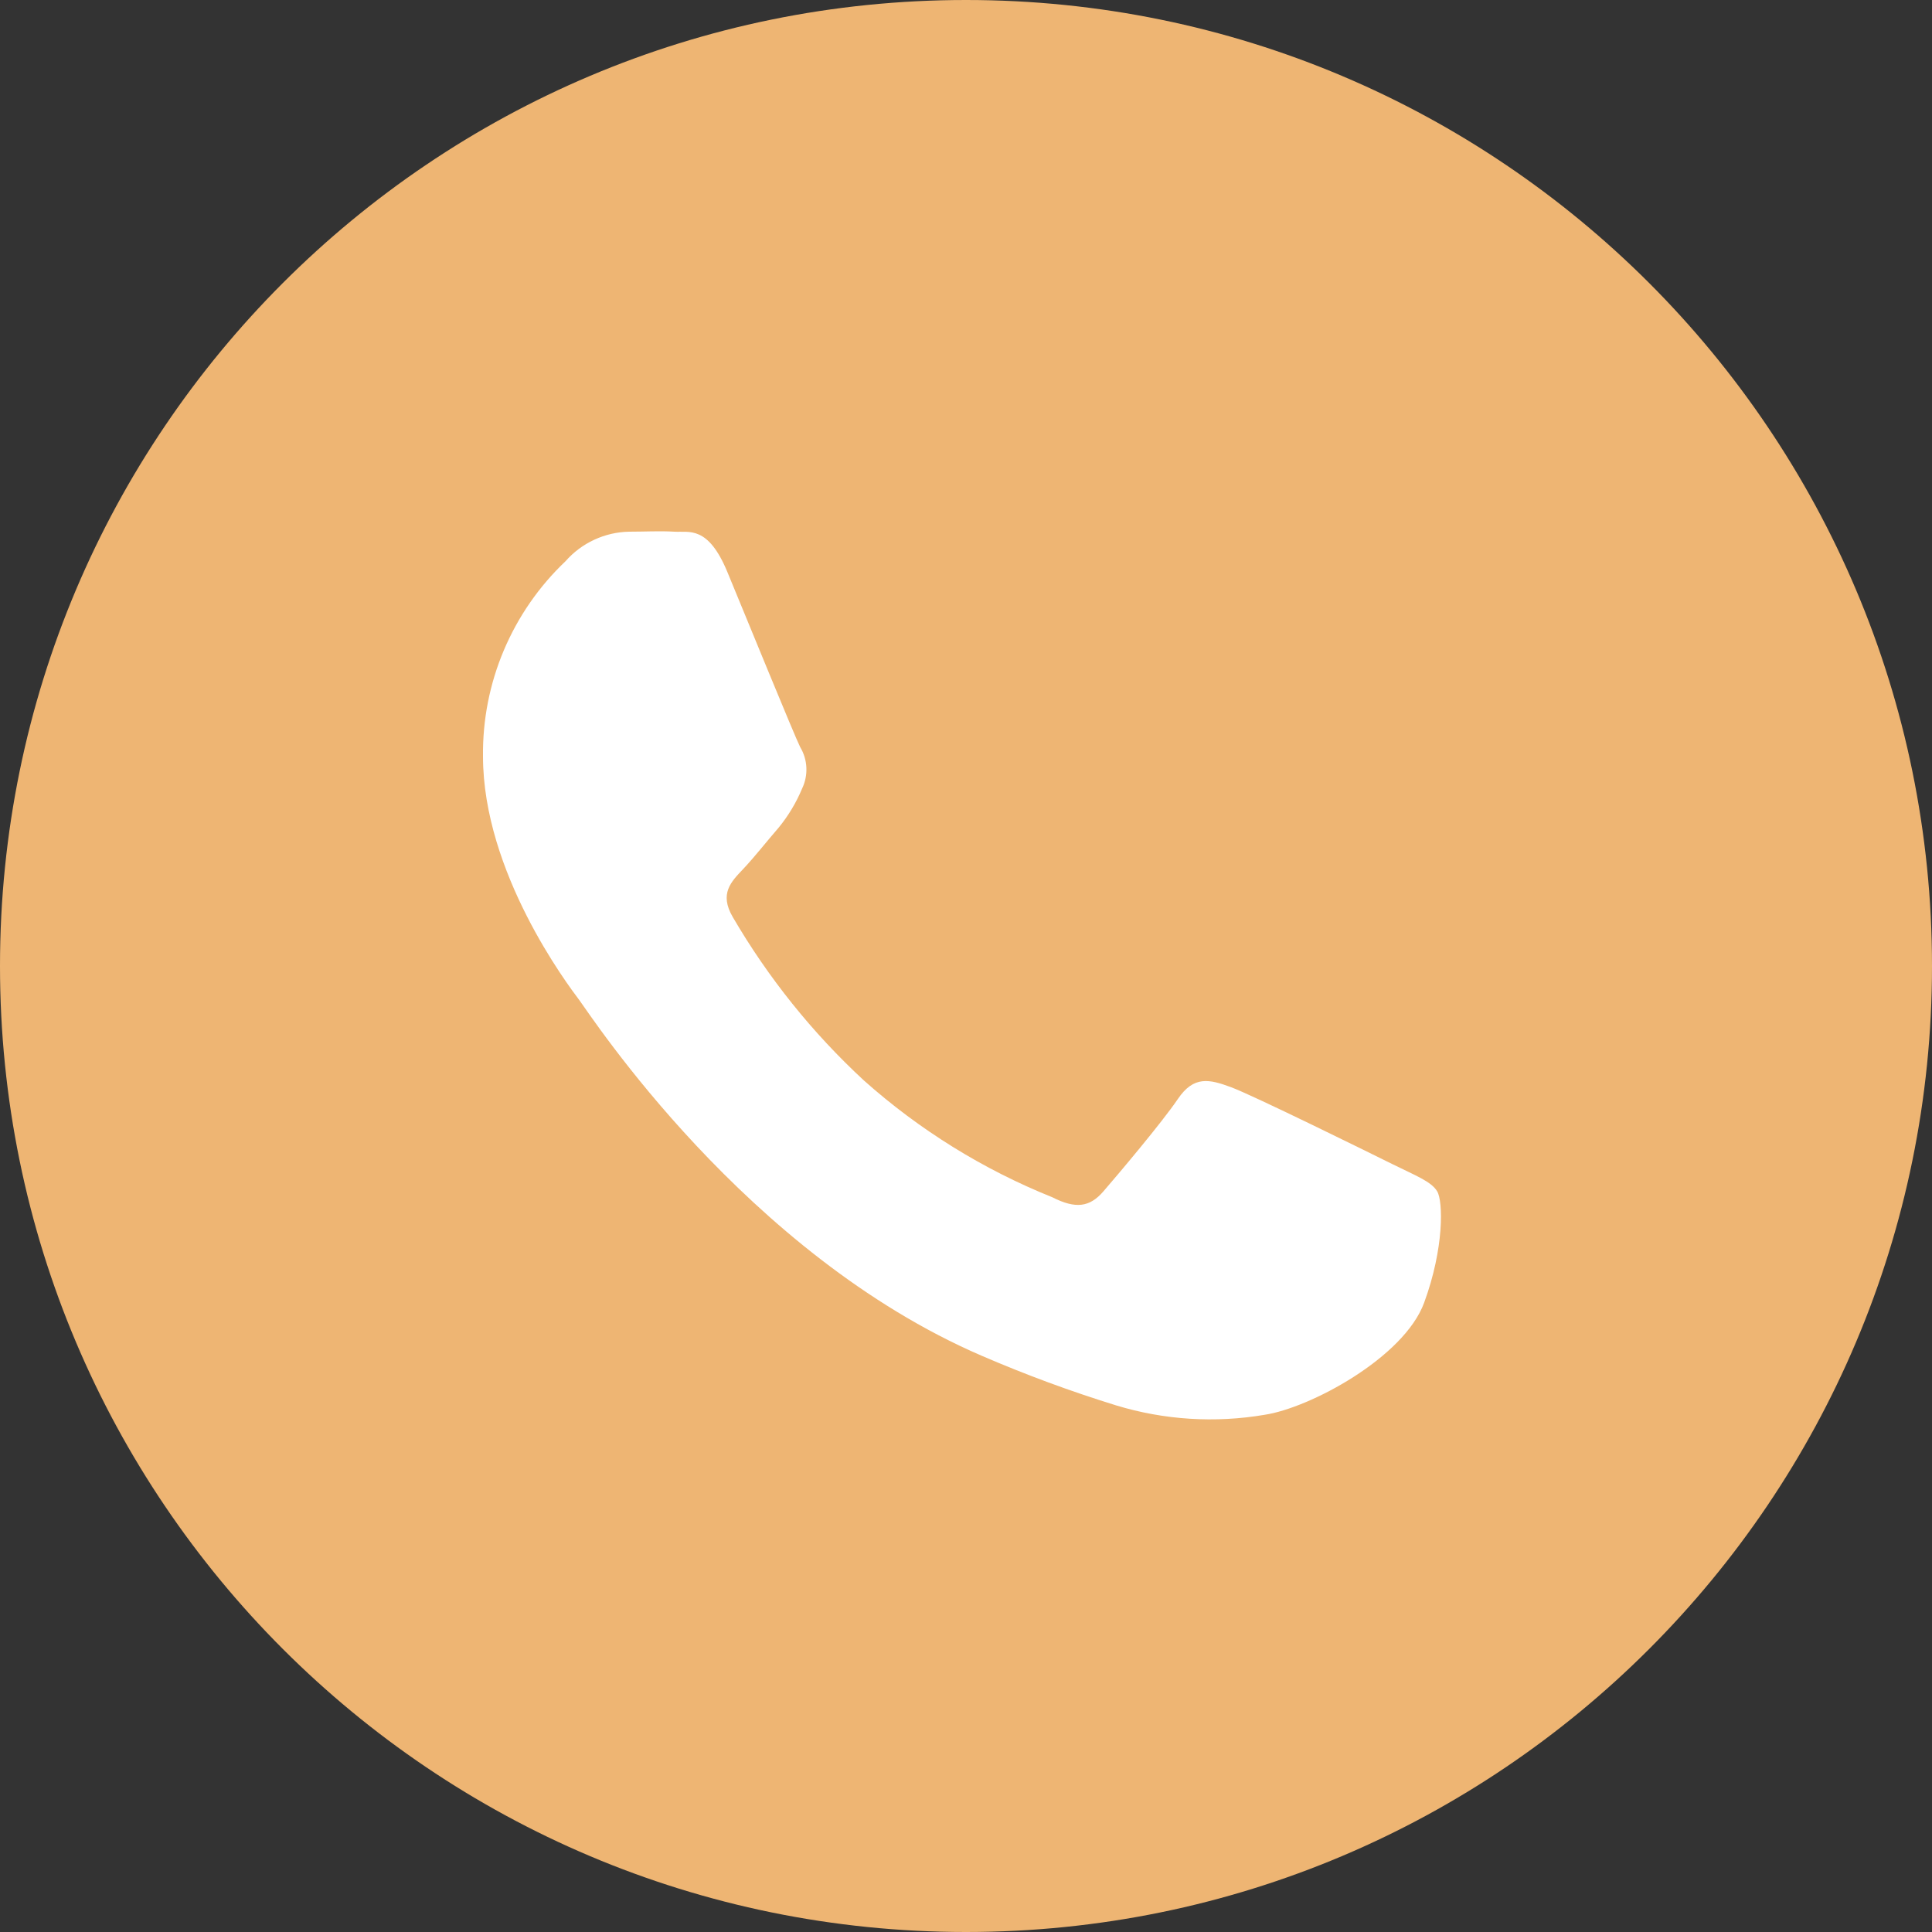 <?xml version="1.0" encoding="UTF-8"?> <svg xmlns="http://www.w3.org/2000/svg" width="40" height="40" viewBox="0 0 40 40" fill="none"><rect x="0" y="0" width="40" height="40" fill="#333333" stroke="none"/> <path d="M20 40C31.046 40 40 31.046 40 20C40 8.954 31.046 0 20 0C8.954 0 0 8.954 0 20C0 31.046 8.954 40 20 40Z" fill="#EEB573"></path> <path fill-rule="evenodd" clip-rule="evenodd" d="M29.756 24.667C29.635 24.461 29.308 24.34 28.82 24.098C28.332 23.856 25.935 22.674 25.487 22.509C25.039 22.343 24.716 22.266 24.386 22.754C24.055 23.243 23.127 24.34 22.844 24.667C22.561 24.994 22.272 25.034 21.787 24.788C20.356 24.213 19.036 23.395 17.885 22.369C16.819 21.383 15.904 20.243 15.172 18.988C14.886 18.5 15.139 18.254 15.385 17.994C15.631 17.733 15.873 17.421 16.119 17.138C16.321 16.892 16.486 16.617 16.608 16.323C16.672 16.189 16.702 16.04 16.695 15.891C16.688 15.741 16.644 15.596 16.567 15.468C16.446 15.226 15.466 12.825 15.062 11.849C14.659 10.872 14.266 11.027 13.961 11.008C13.656 10.99 13.352 11.008 13.029 11.008C12.778 11.012 12.531 11.069 12.303 11.175C12.075 11.28 11.873 11.432 11.707 11.621C11.16 12.14 10.726 12.767 10.432 13.462C10.138 14.156 9.991 14.905 10 15.659C10 18.06 11.748 20.38 11.994 20.706C12.239 21.033 15.433 25.959 20.326 28.07C21.235 28.462 22.163 28.805 23.108 29.097C24.104 29.4 25.155 29.466 26.181 29.292C27.117 29.152 29.066 28.11 29.485 26.972C29.903 25.834 29.877 24.869 29.756 24.667Z" fill="white"></path> </svg> 